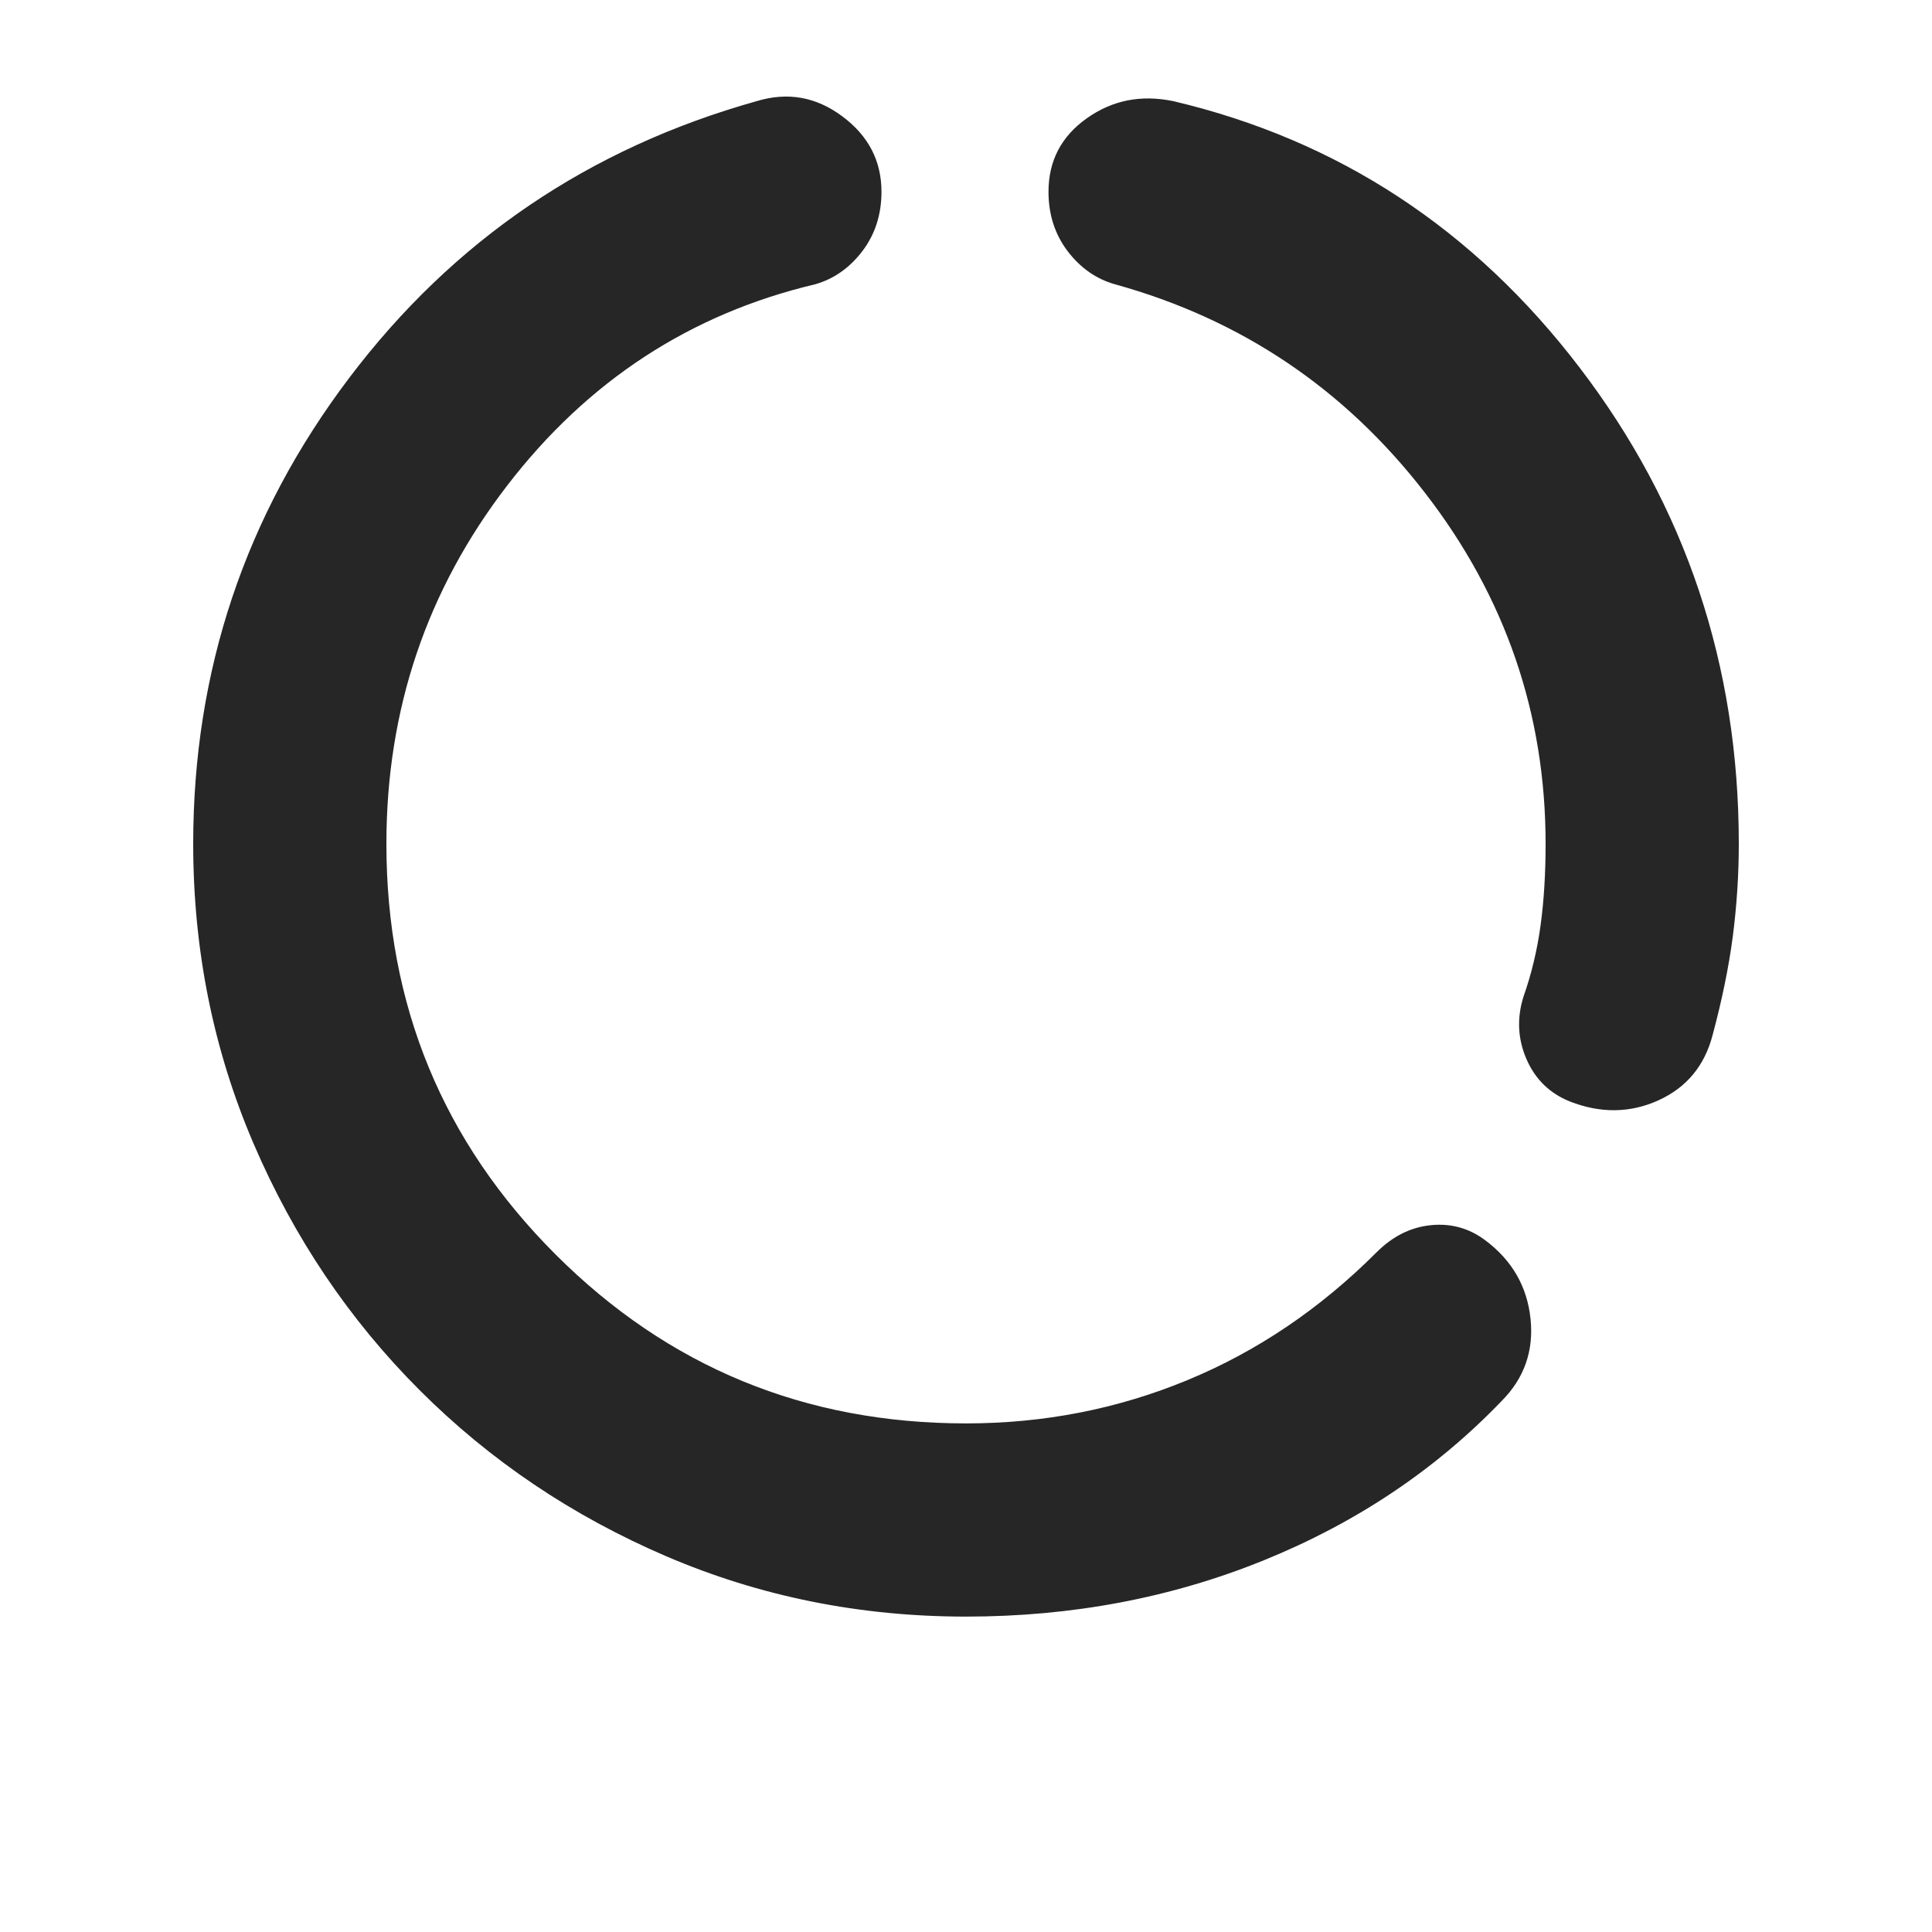 <svg width="20" height="20" viewBox="0 0 20 20" fill="none" xmlns="http://www.w3.org/2000/svg">
<path d="M10 16.735C8.903 16.735 7.868 16.527 6.896 16.11C5.924 15.693 5.073 15.12 4.344 14.391C3.615 13.662 3.042 12.811 2.625 11.839C2.208 10.867 2 9.832 2 8.735C2 6.943 2.538 5.336 3.615 3.912C4.691 2.488 6.097 1.534 7.833 1.047C8.153 0.95 8.448 1.002 8.719 1.204C8.99 1.405 9.125 1.666 9.125 1.985C9.125 2.221 9.059 2.426 8.927 2.6C8.795 2.773 8.632 2.888 8.438 2.943C7.146 3.249 6.083 3.943 5.25 5.027C4.417 6.11 4 7.346 4 8.735C4 10.402 4.583 11.818 5.75 12.985C6.917 14.152 8.333 14.735 10 14.735C10.806 14.735 11.569 14.586 12.292 14.287C13.014 13.989 13.667 13.547 14.25 12.964C14.417 12.797 14.604 12.704 14.812 12.683C15.021 12.662 15.208 12.714 15.375 12.839C15.653 13.047 15.809 13.318 15.844 13.652C15.879 13.985 15.778 14.27 15.542 14.506C14.861 15.214 14.042 15.763 13.083 16.152C12.125 16.541 11.097 16.735 10 16.735ZM16 8.735C16 7.388 15.583 6.176 14.75 5.1C13.917 4.023 12.847 3.304 11.542 2.943C11.347 2.888 11.184 2.773 11.052 2.6C10.92 2.426 10.854 2.221 10.854 1.985C10.854 1.666 10.986 1.412 11.25 1.225C11.514 1.037 11.812 0.978 12.146 1.047C13.854 1.45 15.257 2.37 16.354 3.808C17.451 5.245 18 6.888 18 8.735C18 9.054 17.979 9.374 17.938 9.693C17.896 10.013 17.826 10.353 17.729 10.714C17.646 11.034 17.458 11.259 17.167 11.391C16.875 11.523 16.569 11.527 16.25 11.402C16.042 11.318 15.892 11.172 15.802 10.964C15.712 10.756 15.701 10.54 15.771 10.318C15.854 10.082 15.913 9.836 15.948 9.579C15.983 9.322 16 9.041 16 8.735Z" fill="#262626"/>
</svg>
